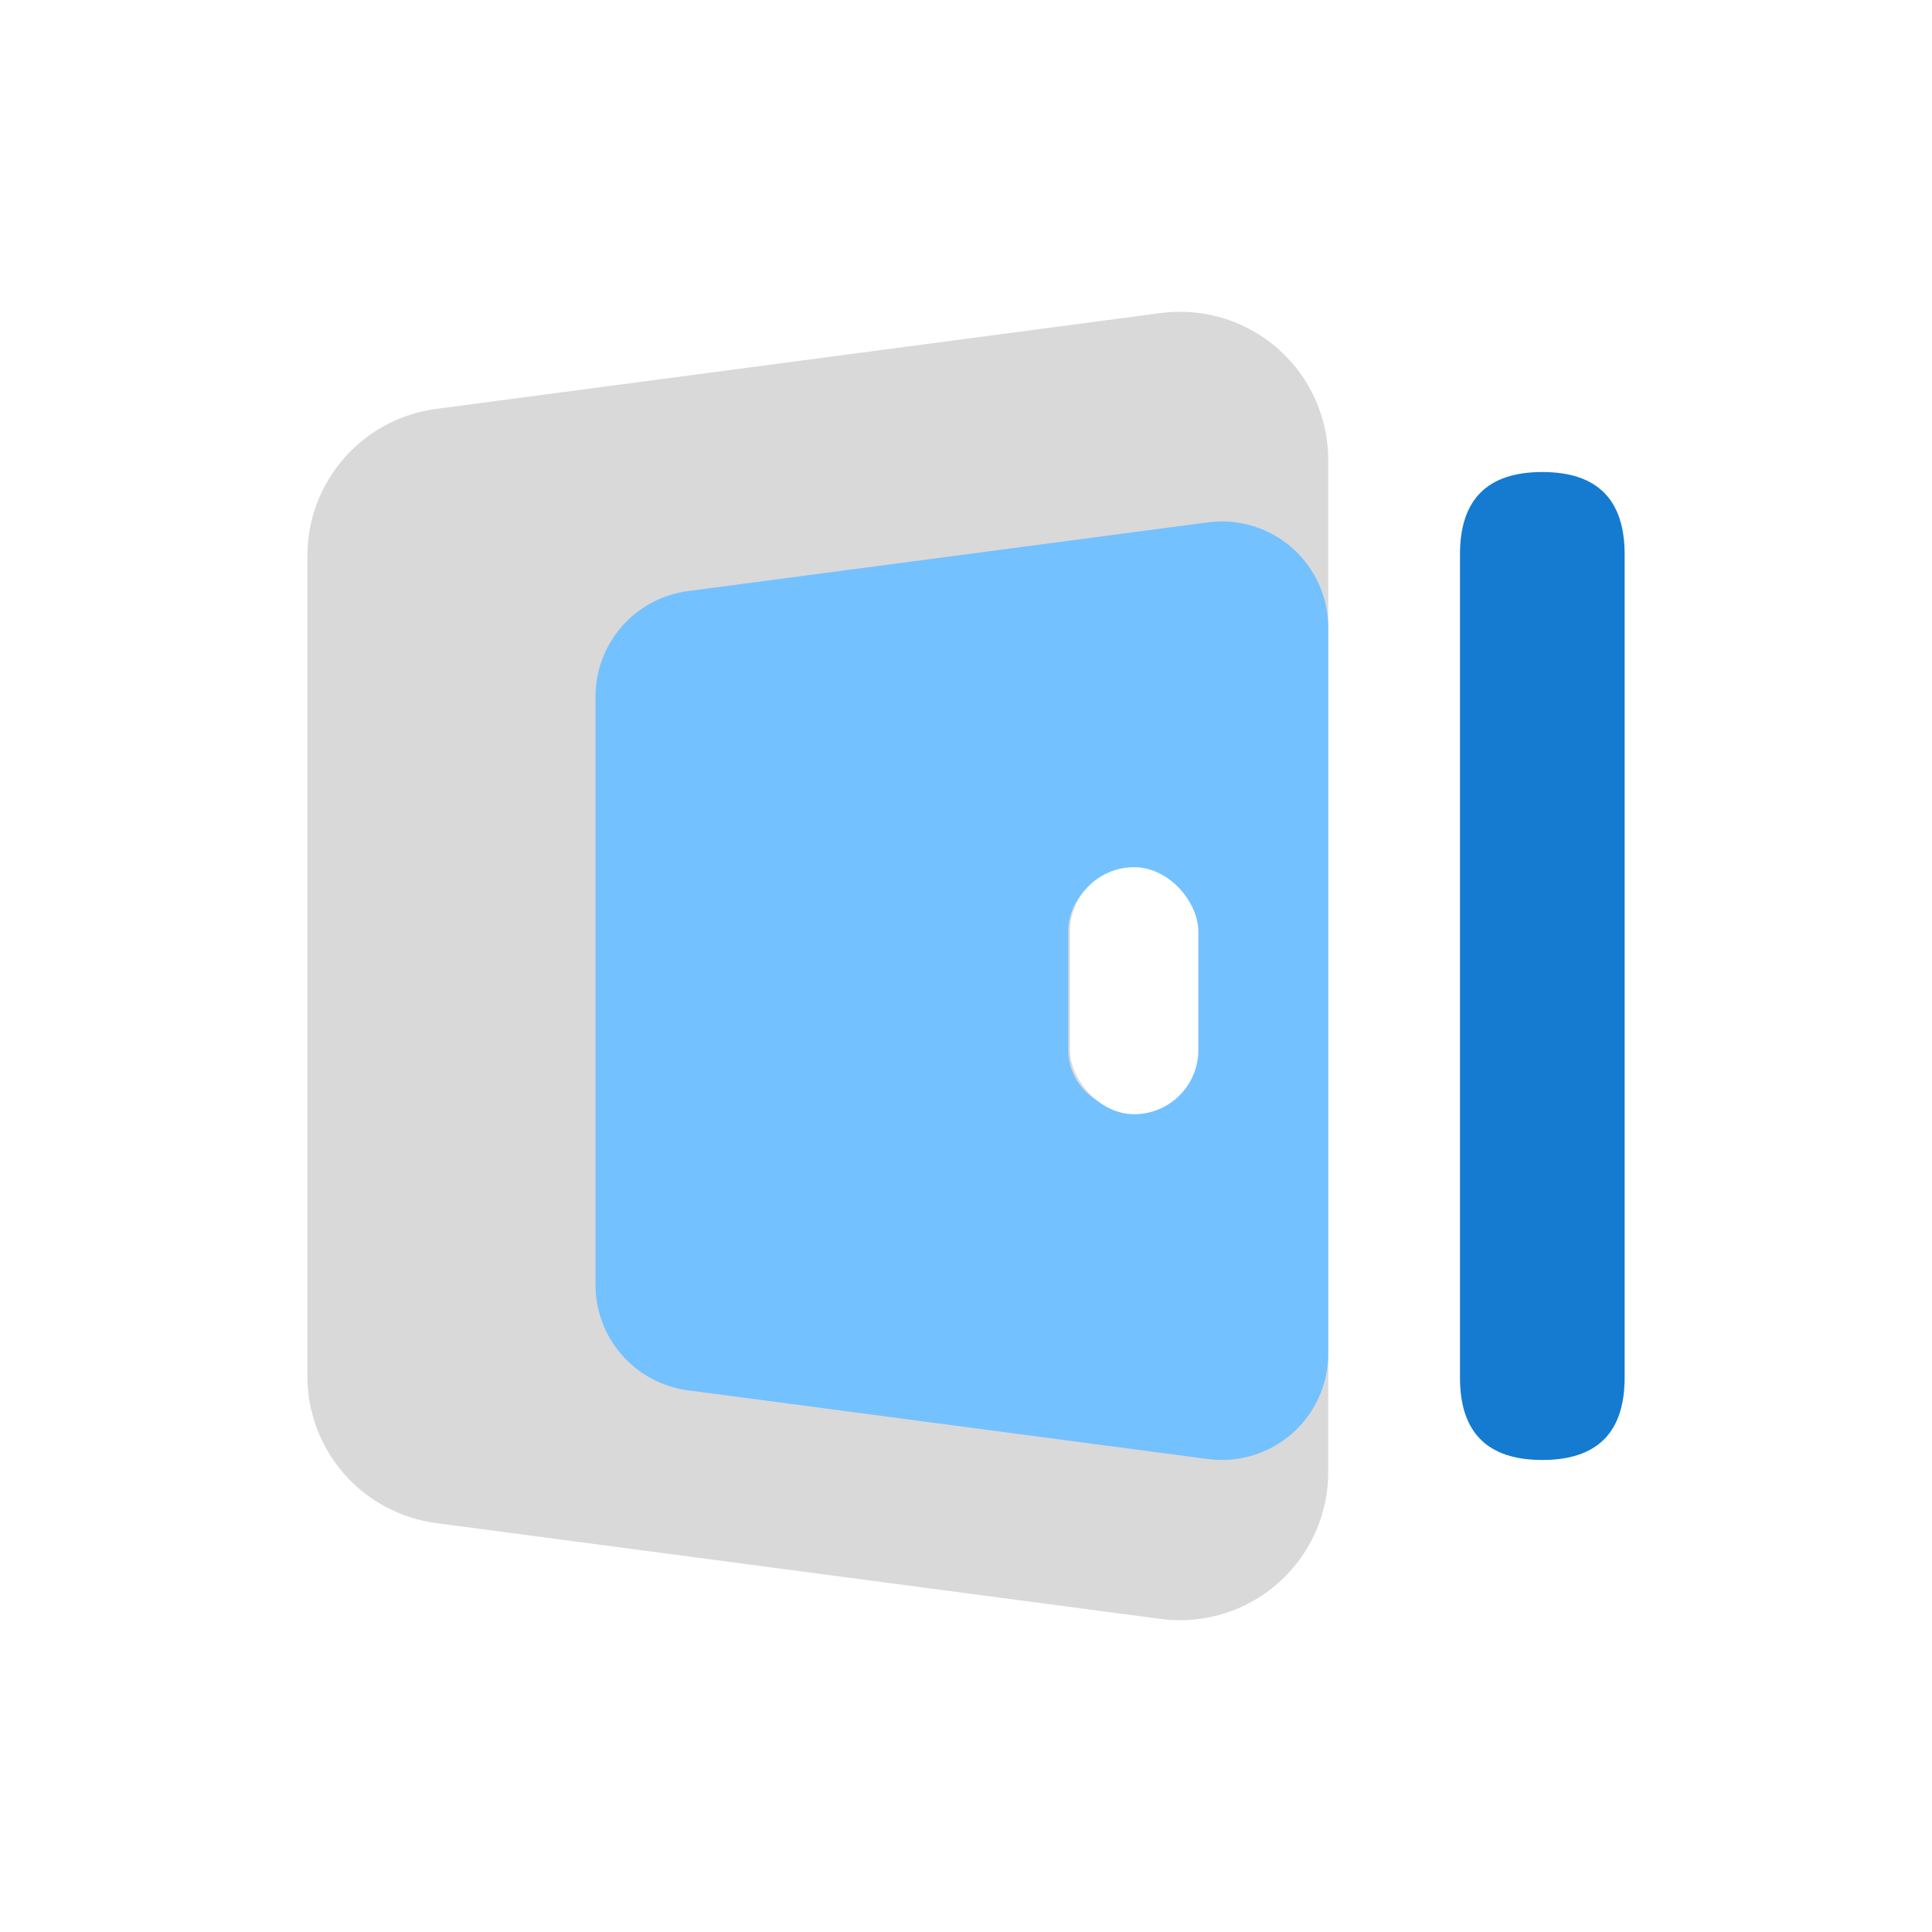 <svg width="88" height="88" viewBox="0 0 88 88" fill="none" xmlns="http://www.w3.org/2000/svg">
<rect x="0" y="0" width="88" height="88" fill="#333333" stroke="none"/>
<g clip-path="url(#clip0_2_113)">
<rect width="88" height="88" fill="white"/>
<path d="M70.25 21.5C72.75 21.5 74 22.75 74 25.25V62.75C74 65.25 72.75 66.5 70.25 66.5C67.75 66.5 66.5 65.25 66.5 62.75V25.25C66.5 22.75 67.75 21.5 70.25 21.5V21.5Z" fill="#147BD1"/>
<path d="M60.441 20.067C60.48 20.36 60.5 20.656 60.5 20.952V67.047C60.5 68.009 60.295 68.959 59.898 69.834C59.501 70.71 58.922 71.49 58.199 72.124C57.476 72.758 56.627 73.23 55.707 73.508C54.787 73.787 53.818 73.866 52.865 73.74L19.865 69.375C18.242 69.16 16.753 68.363 15.674 67.132C14.595 65.902 14 64.321 14 62.684V25.316C14 23.679 14.595 22.098 15.674 20.867C16.753 19.636 18.242 18.839 19.865 18.625L52.865 14.259C53.744 14.143 54.637 14.201 55.493 14.43C56.35 14.659 57.153 15.055 57.856 15.594C58.559 16.133 59.15 16.806 59.594 17.573C60.037 18.341 60.325 19.188 60.441 20.067Z" fill="#D9D9D9"/>
<path d="M60.458 27.957C60.486 28.168 60.5 28.38 60.5 28.592V61.658C60.5 62.347 60.353 63.029 60.068 63.657C59.783 64.285 59.367 64.845 58.849 65.299C58.33 65.754 57.72 66.092 57.06 66.292C56.399 66.492 55.704 66.549 55.02 66.458L31.335 63.327C30.17 63.173 29.101 62.602 28.327 61.719C27.552 60.836 27.125 59.702 27.125 58.528V31.723C27.125 30.549 27.552 29.415 28.326 28.532C29.101 27.648 30.17 27.077 31.335 26.923L55.02 23.792C55.651 23.708 56.292 23.75 56.906 23.914C57.521 24.079 58.097 24.362 58.602 24.749C59.107 25.136 59.531 25.618 59.849 26.169C60.168 26.719 60.375 27.327 60.458 27.957ZM51.349 39.745C50.995 39.745 50.645 39.815 50.319 39.95C49.992 40.085 49.696 40.283 49.446 40.533C49.196 40.783 48.997 41.08 48.862 41.406C48.727 41.732 48.657 42.082 48.657 42.435V47.815C48.657 48.529 48.941 49.213 49.446 49.717C49.95 50.222 50.635 50.505 51.349 50.505C52.063 50.505 52.747 50.222 53.252 49.717C53.757 49.213 54.04 48.529 54.04 47.815V42.435C54.04 42.082 53.971 41.732 53.836 41.406C53.7 41.08 53.502 40.783 53.252 40.533C53.002 40.283 52.705 40.085 52.379 39.95C52.052 39.815 51.702 39.745 51.349 39.745Z" fill="#74C1FF"/>
<rect x="48.733" y="39.5" width="5.85" height="11.25" rx="2.925" fill="white"/>
</g>
<defs>
<clipPath id="clip0_2_113">
<rect width="88" height="88" fill="white"/>
</clipPath>
</defs>
</svg>
